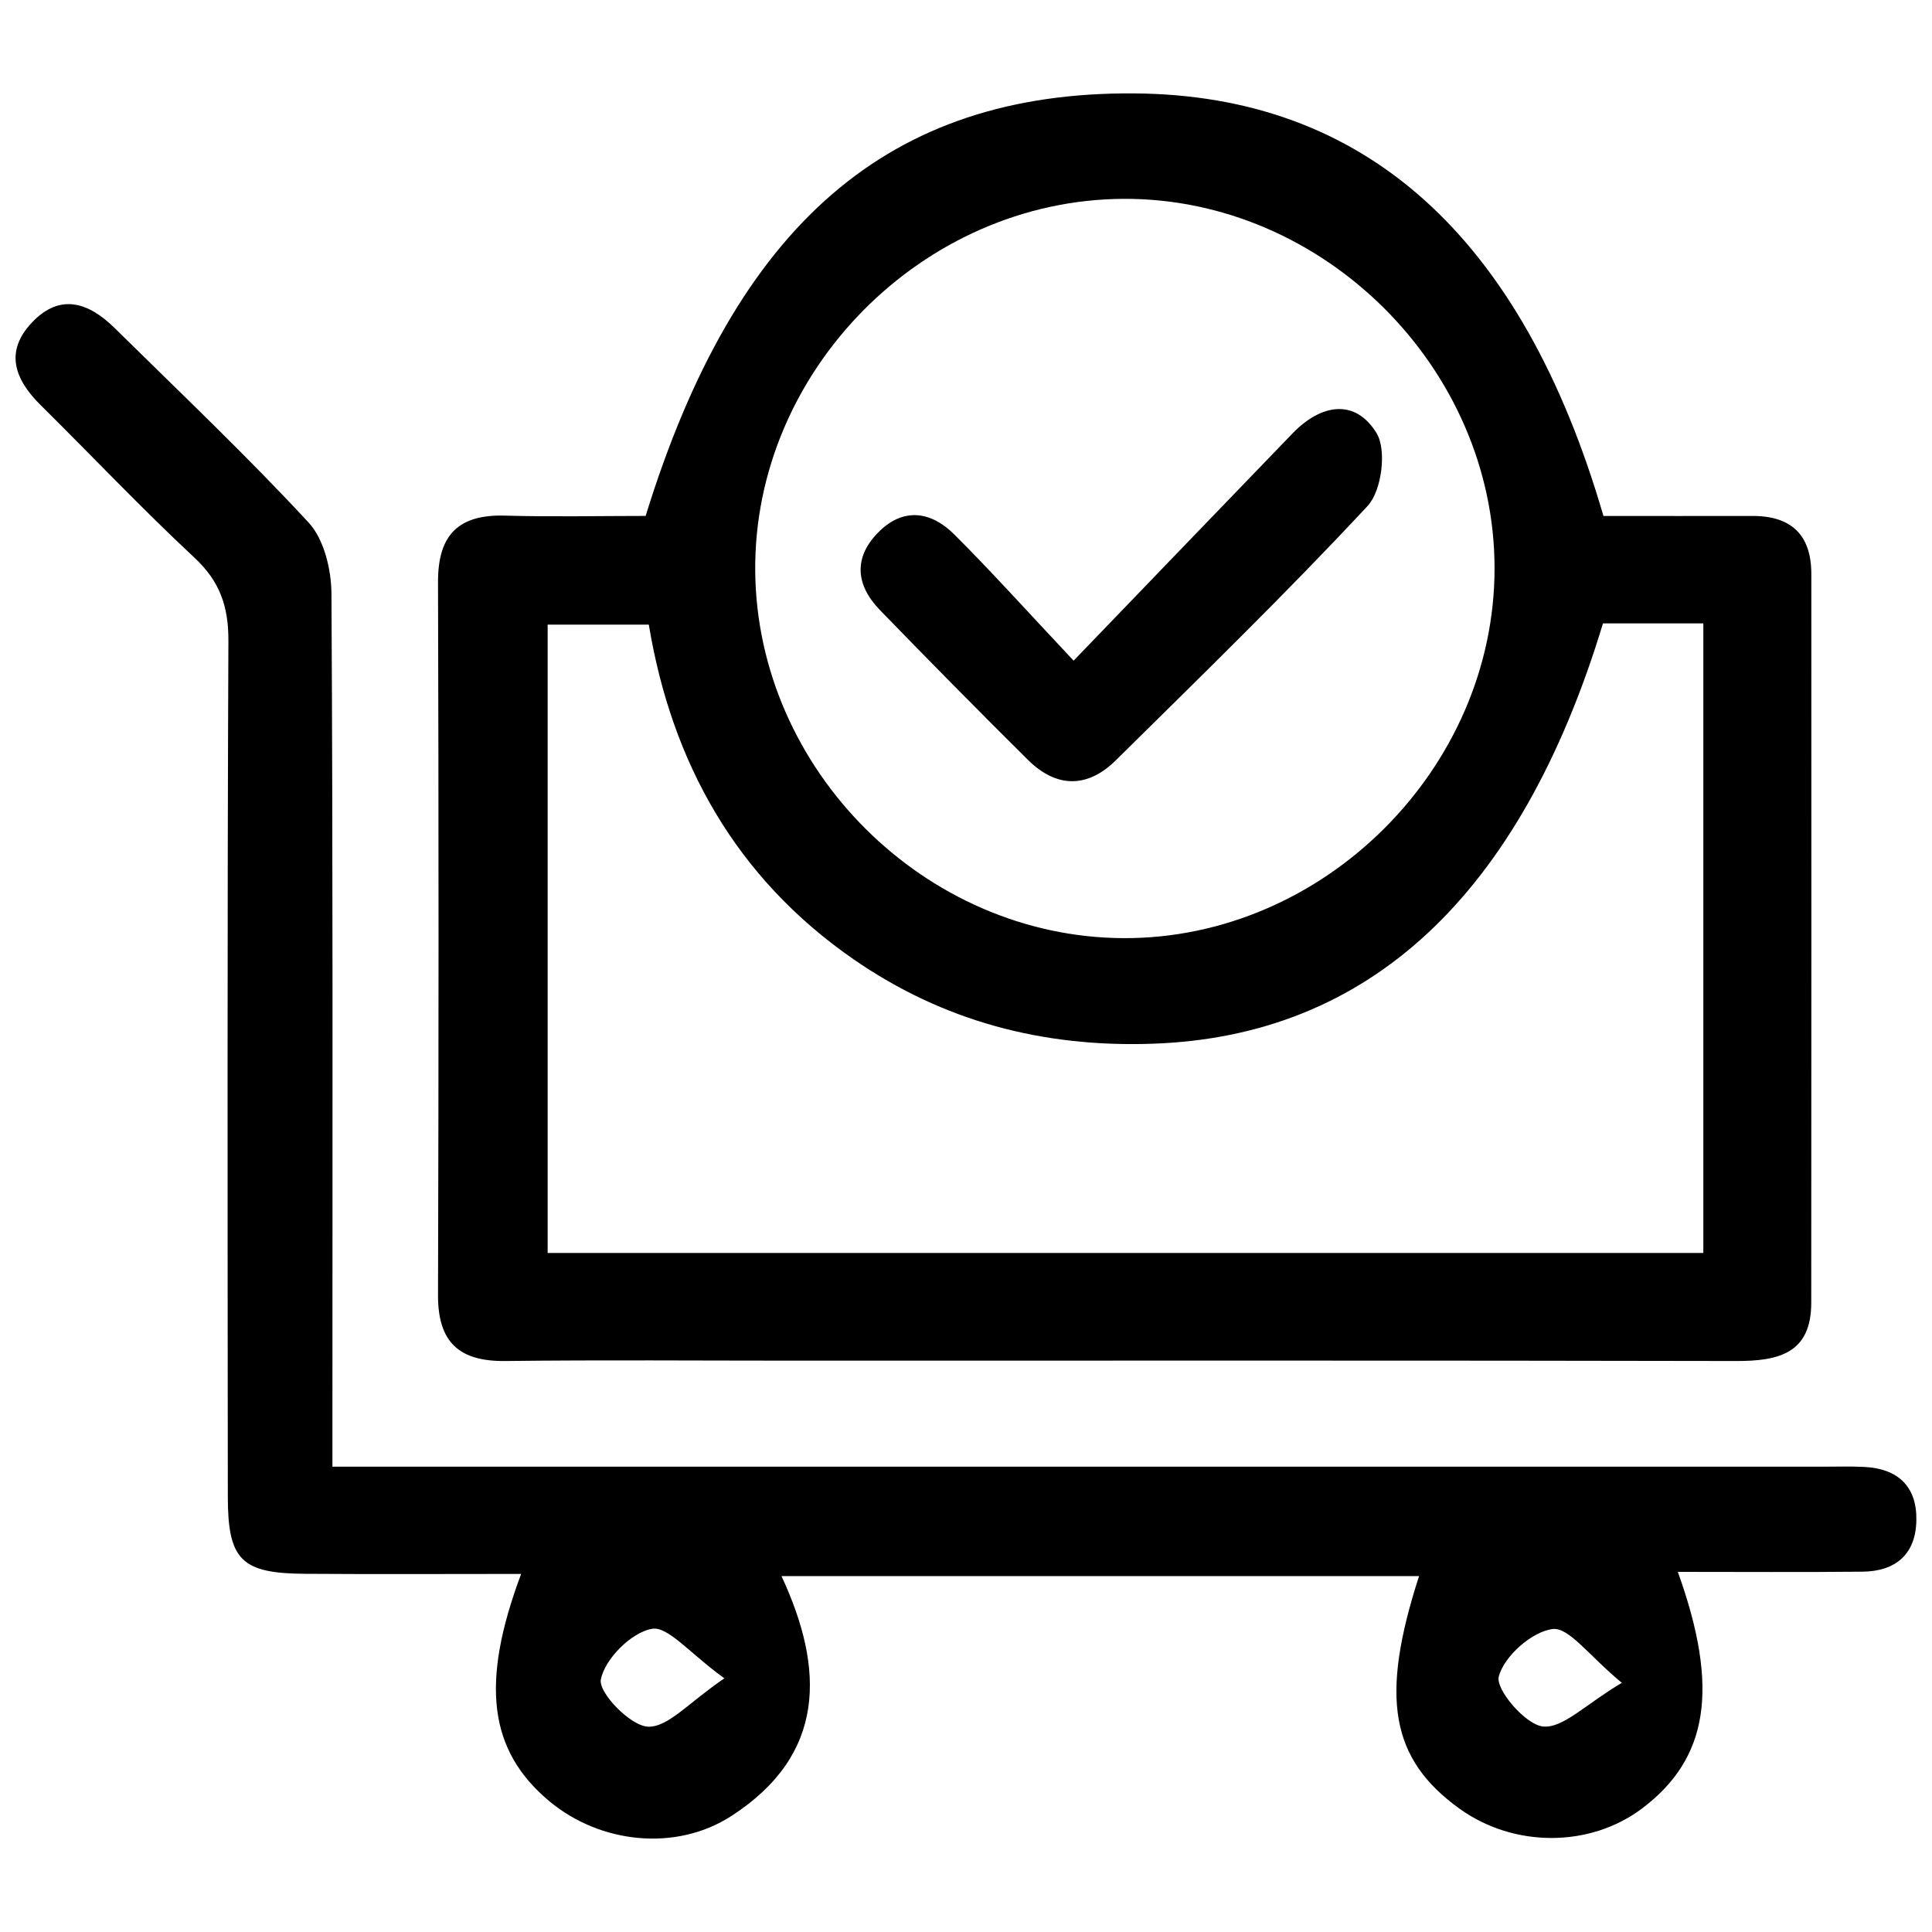 <svg xmlns="http://www.w3.org/2000/svg" xmlns:xlink="http://www.w3.org/1999/xlink" id="Layer_1" x="0px" y="0px" width="50px" height="50px" viewBox="0 0 50 50" xml:space="preserve">
<g>
	<path fill-rule="evenodd" clip-rule="evenodd" fill="#00000" d="M11.336,33.519c-0.004,1.224,0.552,1.72,1.75,1.704   c2.505-0.03,5.012-0.009,7.518-0.009c8.11,0,16.22-0.008,24.331,0.009c1.08,0.001,1.939-0.186,1.94-1.505   c0.005-6.287,0.003-12.575,0.002-18.862c0-1.01-0.515-1.505-1.521-1.503c-1.272,0.003-2.545,0-3.859,0   C39.382,6.087,35.301,2.456,29.345,2.417c-6.331-0.042-10.299,3.369-12.636,10.935c-1.193,0-2.418,0.027-3.643-0.008   c-1.212-0.034-1.734,0.509-1.73,1.721C11.354,21.216,11.354,27.366,11.336,33.519z M29.074,5.146   c5.179-0.026,9.604,4.38,9.605,9.562c0,5.183-4.421,9.591-9.6,9.571c-5.136-0.02-9.487-4.353-9.534-9.496   C19.5,9.602,23.879,5.172,29.074,5.146z M14.173,16.165c0.825,0,1.667,0,2.618,0c0.592,3.566,2.25,6.547,5.293,8.657   c2.325,1.61,4.903,2.285,7.729,2.19c5.595-0.184,9.53-3.811,11.672-10.879c0.83,0,1.676,0,2.597,0c0,5.416,0,10.773,0,16.293   c-9.982,0-19.895,0-29.909,0C14.173,27.036,14.173,21.646,14.173,16.165z"></path>
	<path fill-rule="evenodd" clip-rule="evenodd" fill="#00000" d="M48.247,37.964c-0.363-0.018-0.729-0.006-1.094-0.006   c-12.301,0-24.6,0-36.901,0c-0.526,0-1.052,0-1.649,0c0-0.69,0-1.188,0-1.684c0-6.971,0.015-13.94-0.025-20.91   c-0.004-0.625-0.191-1.409-0.593-1.842c-1.608-1.737-3.33-3.368-5.017-5.031c-0.664-0.655-1.406-0.92-2.139-0.147   c-0.723,0.762-0.444,1.481,0.225,2.143c1.328,1.313,2.612,2.673,3.978,3.946c0.659,0.613,0.882,1.263,0.879,2.148   c-0.031,7.38-0.021,14.76-0.015,22.14C5.896,40.376,6.242,40.72,7.9,40.73c1.841,0.013,3.683,0.003,5.587,0.003   c-1.067,2.849-0.827,4.579,0.725,5.878c1.319,1.104,3.279,1.313,4.711,0.39c2.458-1.587,2.425-3.798,1.302-6.211   c5.578,0,11.03,0,16.5,0c-1.02,3.148-0.733,4.737,1.049,6.02c1.407,1.011,3.371,1.009,4.72-0.005   c1.72-1.296,2.012-3.109,0.928-6.125c1.618,0,3.197,0.011,4.777-0.005c0.862-0.008,1.384-0.454,1.396-1.333   C49.611,38.467,49.115,38.007,48.247,37.964z M16.769,44.686c-0.455-0.02-1.287-0.88-1.219-1.223   c0.105-0.532,0.786-1.212,1.318-1.309c0.418-0.077,0.98,0.633,1.879,1.281C17.834,44.053,17.287,44.709,16.769,44.686z    M39.934,44.682c-0.454-0.046-1.233-0.957-1.146-1.294c0.138-0.525,0.858-1.164,1.396-1.229c0.422-0.05,0.939,0.692,1.789,1.392   C41.033,44.109,40.448,44.733,39.934,44.682z"></path>
	<path fill-rule="evenodd" clip-rule="evenodd" fill="#00000" d="M26.601,19.664c0.74,0.733,1.542,0.739,2.278,0.011   c2.197-2.171,4.414-4.324,6.517-6.584c0.364-0.391,0.496-1.445,0.229-1.882c-0.561-0.913-1.448-0.745-2.173,0.006   c-1.824,1.889-3.643,3.782-5.667,5.883c-1.218-1.295-2.127-2.309-3.091-3.269c-0.584-0.582-1.291-0.708-1.934-0.081   c-0.675,0.657-0.627,1.38,0.011,2.039C24.035,17.091,25.312,18.384,26.601,19.664z"></path>
</g>
</svg>